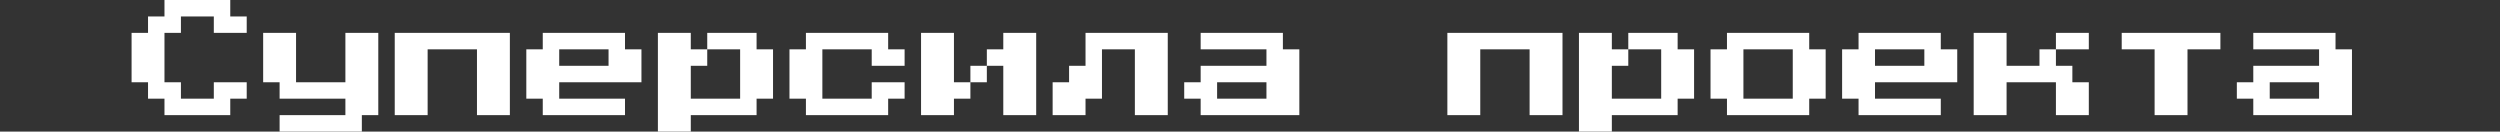 <?xml version="1.0" encoding="UTF-8"?> <svg xmlns="http://www.w3.org/2000/svg" width="380" height="20" viewBox="0 0 380 20" fill="none"><rect x="0" y="0" width="380" height="20" fill="#333333" stroke="none"/> <path d="M25 17.5V15H22.5V12.5H20V5H22.5V2.5H25V0H35V2.5H37.5V5H32.5V2.5H27.5V5H25V12.5H27.5V15H32.5V12.5H37.5V15H35V17.5H25ZM42.5 20V17.5H52.5V15H42.5V12.5H40V5H45V12.5H52.5V5H57.5V17.5H55V20H42.5ZM60 17.5V5H77.5V17.5H72.5V7.5H65V17.5H60ZM82.5 17.5V15H80V7.5H82.5V5H95V7.5H97.5V12.5H85V15H95V17.5H82.5ZM85 10H92.5V7.5H85V10ZM117.5 7.5V15H115V17.5H105V20H100V5H105V7.5H107.5V10H105V15H112.5V7.5H107.5V5H115V7.5H117.5ZM122.5 17.5V15H120V7.5H122.5V5H135V7.5H137.5V10H132.5V7.5H125V15H132.5V12.5H137.5V15H135V17.5H122.5ZM145 12.5H147.5V15H145V17.5H140V5H145V12.5ZM157.5 5V17.5H152.5V10H150V7.5H152.5V5H157.5ZM147.5 10H150V12.5H147.5V10ZM177.5 5V17.5H172.5V7.5H167.5V15H165V17.5H160V12.5H162.5V10H165V5H177.5ZM182.5 17.5V15H180V12.5H182.5V10H192.5V7.5H182.5V5H195V7.5H197.5V17.5H182.5ZM185 15H192.5V12.5H185V15ZM220 17.5V5H237.5V17.5H232.5V7.5H225V17.5H220ZM257.5 7.5V15H255V17.5H245V20H240V5H245V7.5H247.5V10H245V15H252.5V7.5H247.5V5H255V7.5H257.5ZM262.5 17.5V15H260V7.5H262.5V5H275V7.5H277.5V15H275V17.5H262.5ZM265 15H272.5V7.5H265V15ZM282.5 17.5V15H280V7.5H282.5V5H295V7.5H297.5V12.5H285V15H295V17.5H282.5ZM285 10H292.5V7.5H285V10ZM310 7.5H312.5V10H315V12.5H317.5V17.5H312.5V12.5H305V17.5H300V5H305V10H310V7.5ZM317.5 5V7.5H312.5V5H317.5ZM327.5 17.5V7.5H322.5V5H337.5V7.5H332.5V17.5H327.5ZM342.5 17.5V15H340V12.5H342.5V10H352.5V7.5H342.5V5H355V7.5H357.5V17.5H342.5ZM345 15H352.5V12.5H345V15Z" fill="white"></path> </svg> 